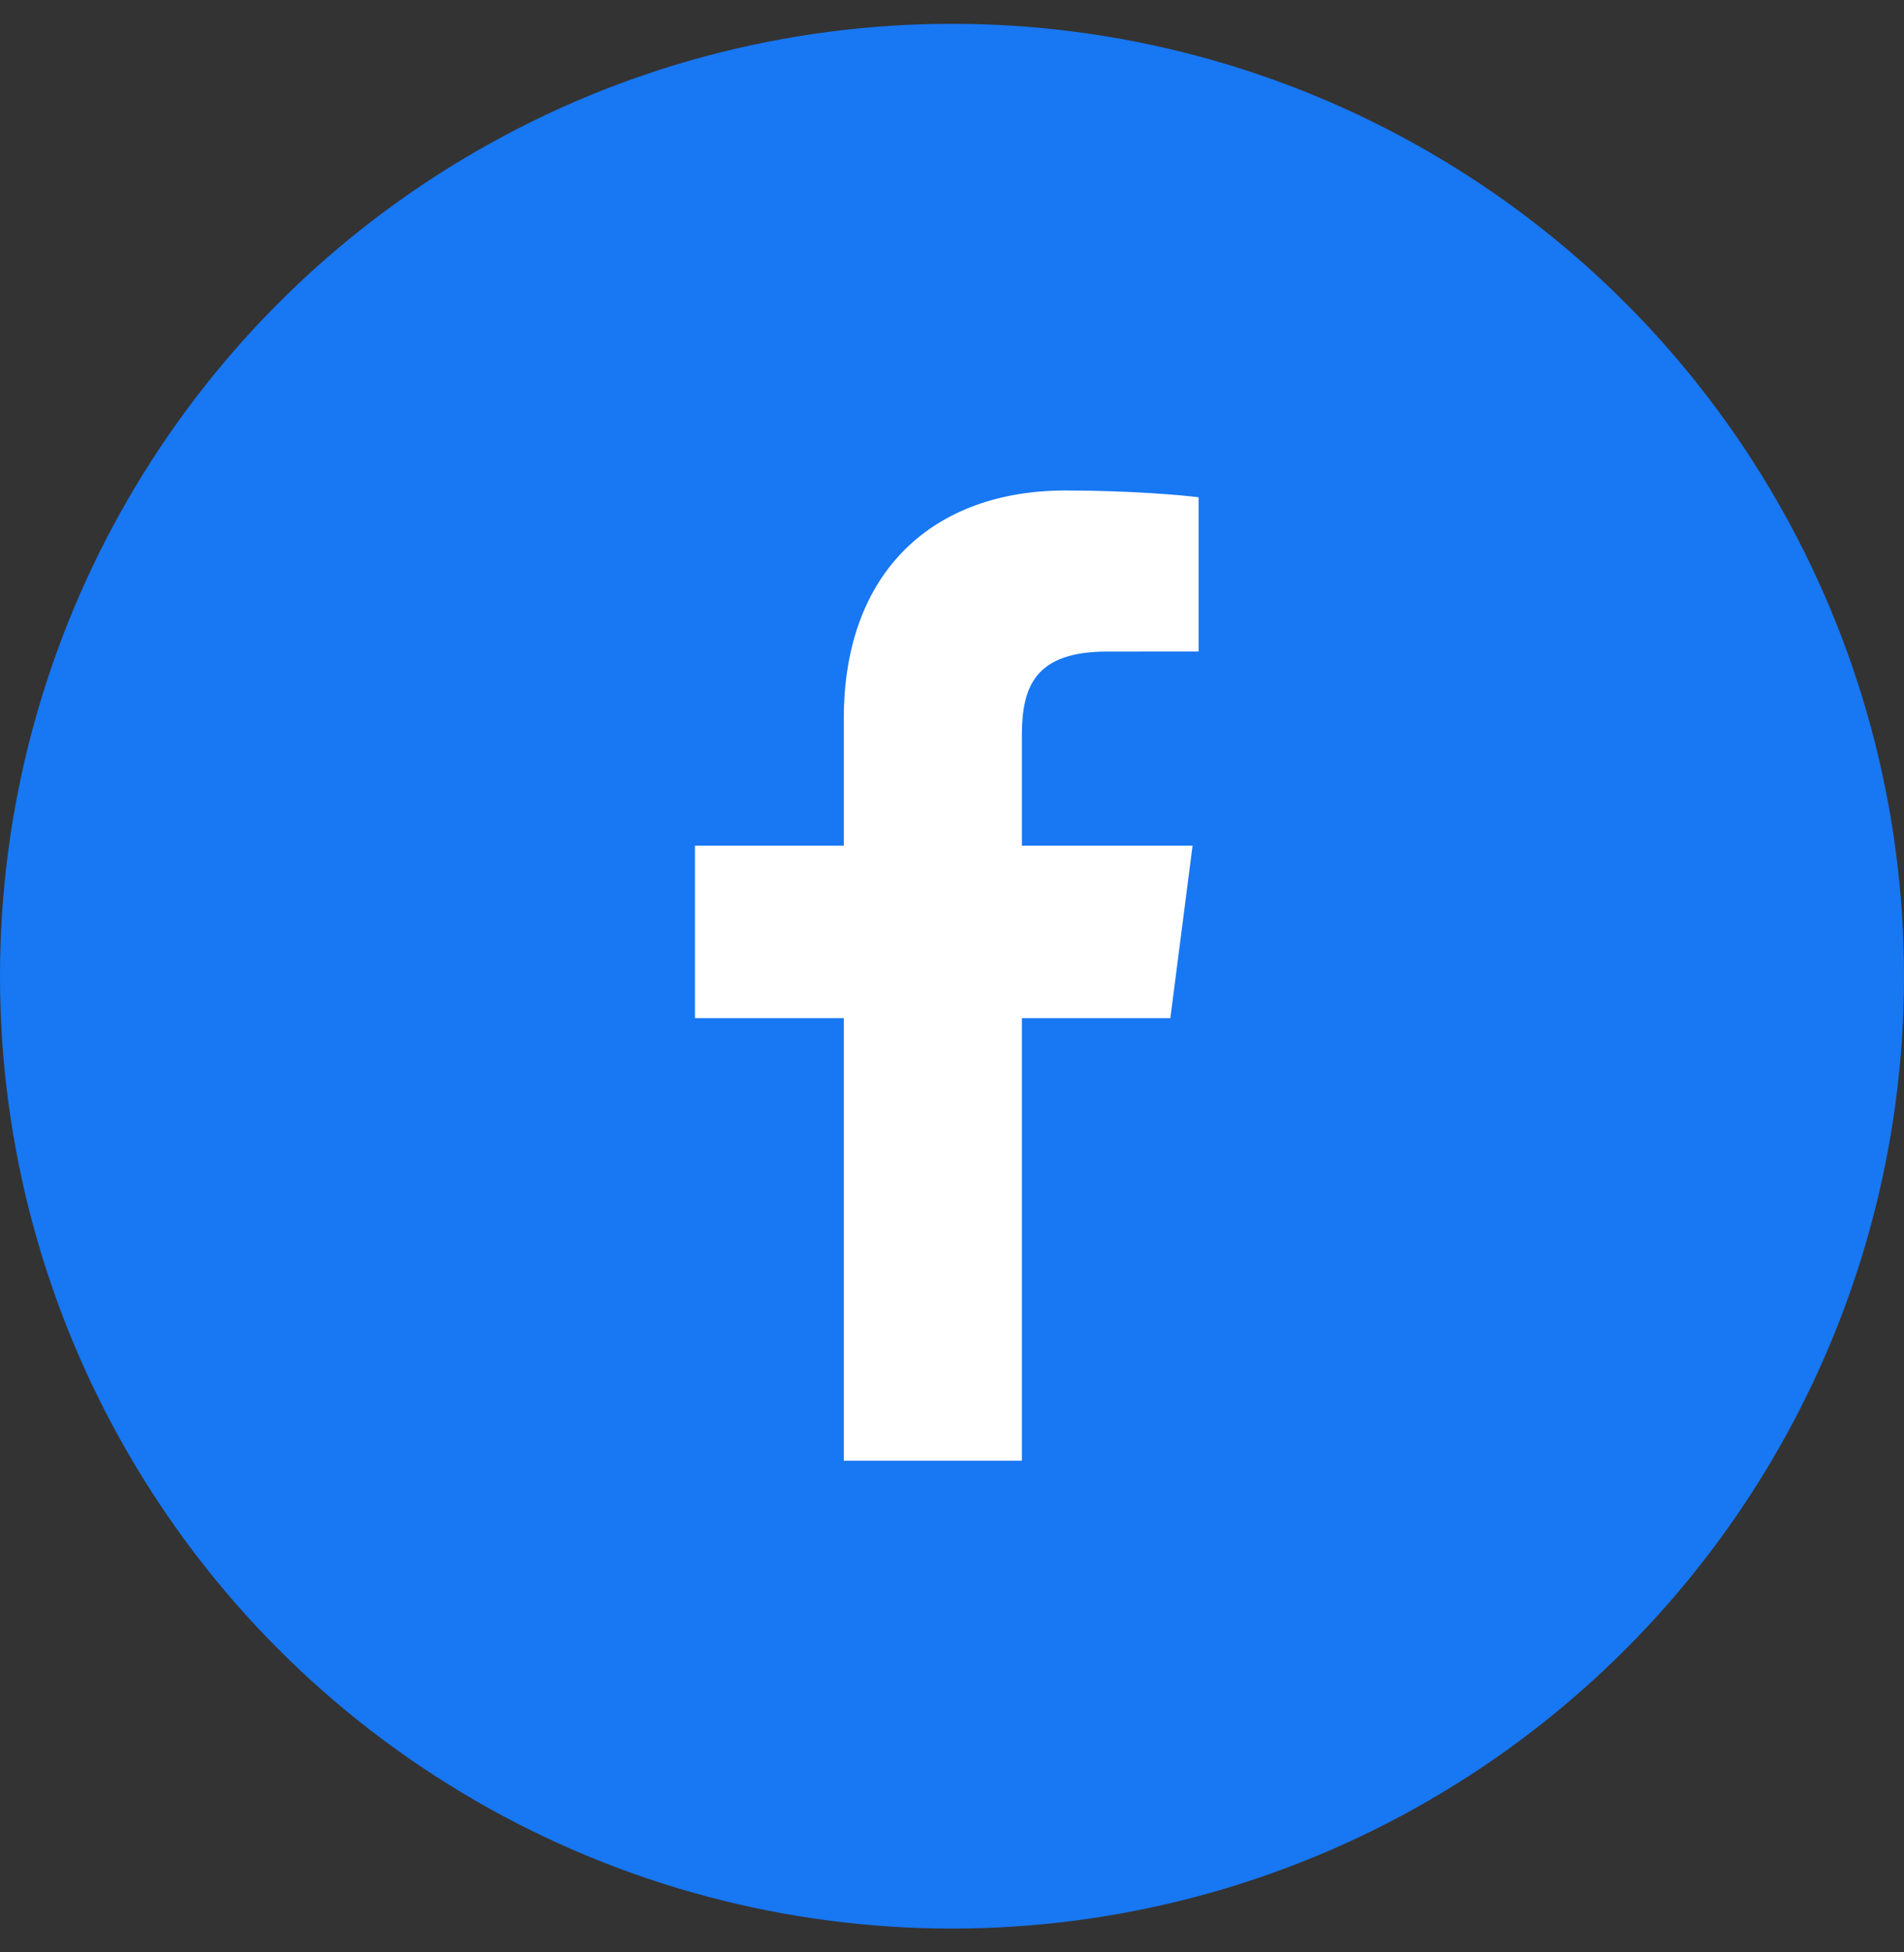 <svg width="40" height="41" viewBox="0 0 40 41" fill="none" xmlns="http://www.w3.org/2000/svg">
<rect x="0" y="0" width="40" height="41" fill="#333333" stroke="none"/>
<circle cx="20" cy="20.5" r="20" fill="#1877F2"/>
<path fill-rule="evenodd" clip-rule="evenodd" d="M9.325 32.5C8.593 32.5 8 31.907 8 31.175V9.825C8 9.093 8.593 8.5 9.325 8.5H30.675C31.407 8.5 32 9.093 32 9.825V31.175C32 31.907 31.407 32.5 30.675 32.5H24.56V23.206H27.679L28.146 19.584H24.56V17.271C24.56 16.223 24.851 15.508 26.355 15.508L28.273 15.507V12.268C27.941 12.223 26.802 12.125 25.478 12.125C22.712 12.125 20.819 13.813 20.819 16.913V19.584H17.692V23.206H20.819V32.5H9.325Z" fill="#1877F2"/>
<path fill-rule="evenodd" clip-rule="evenodd" d="M21.468 30.675V21.381H24.587L25.054 17.759H21.468V15.446C21.468 14.398 21.759 13.683 23.263 13.683L25.181 13.682V10.443C24.849 10.398 23.71 10.3 22.386 10.3C19.62 10.3 17.727 11.988 17.727 15.088V17.759H14.6V21.381H17.727V30.675H21.468Z" fill="white"/>
</svg>
